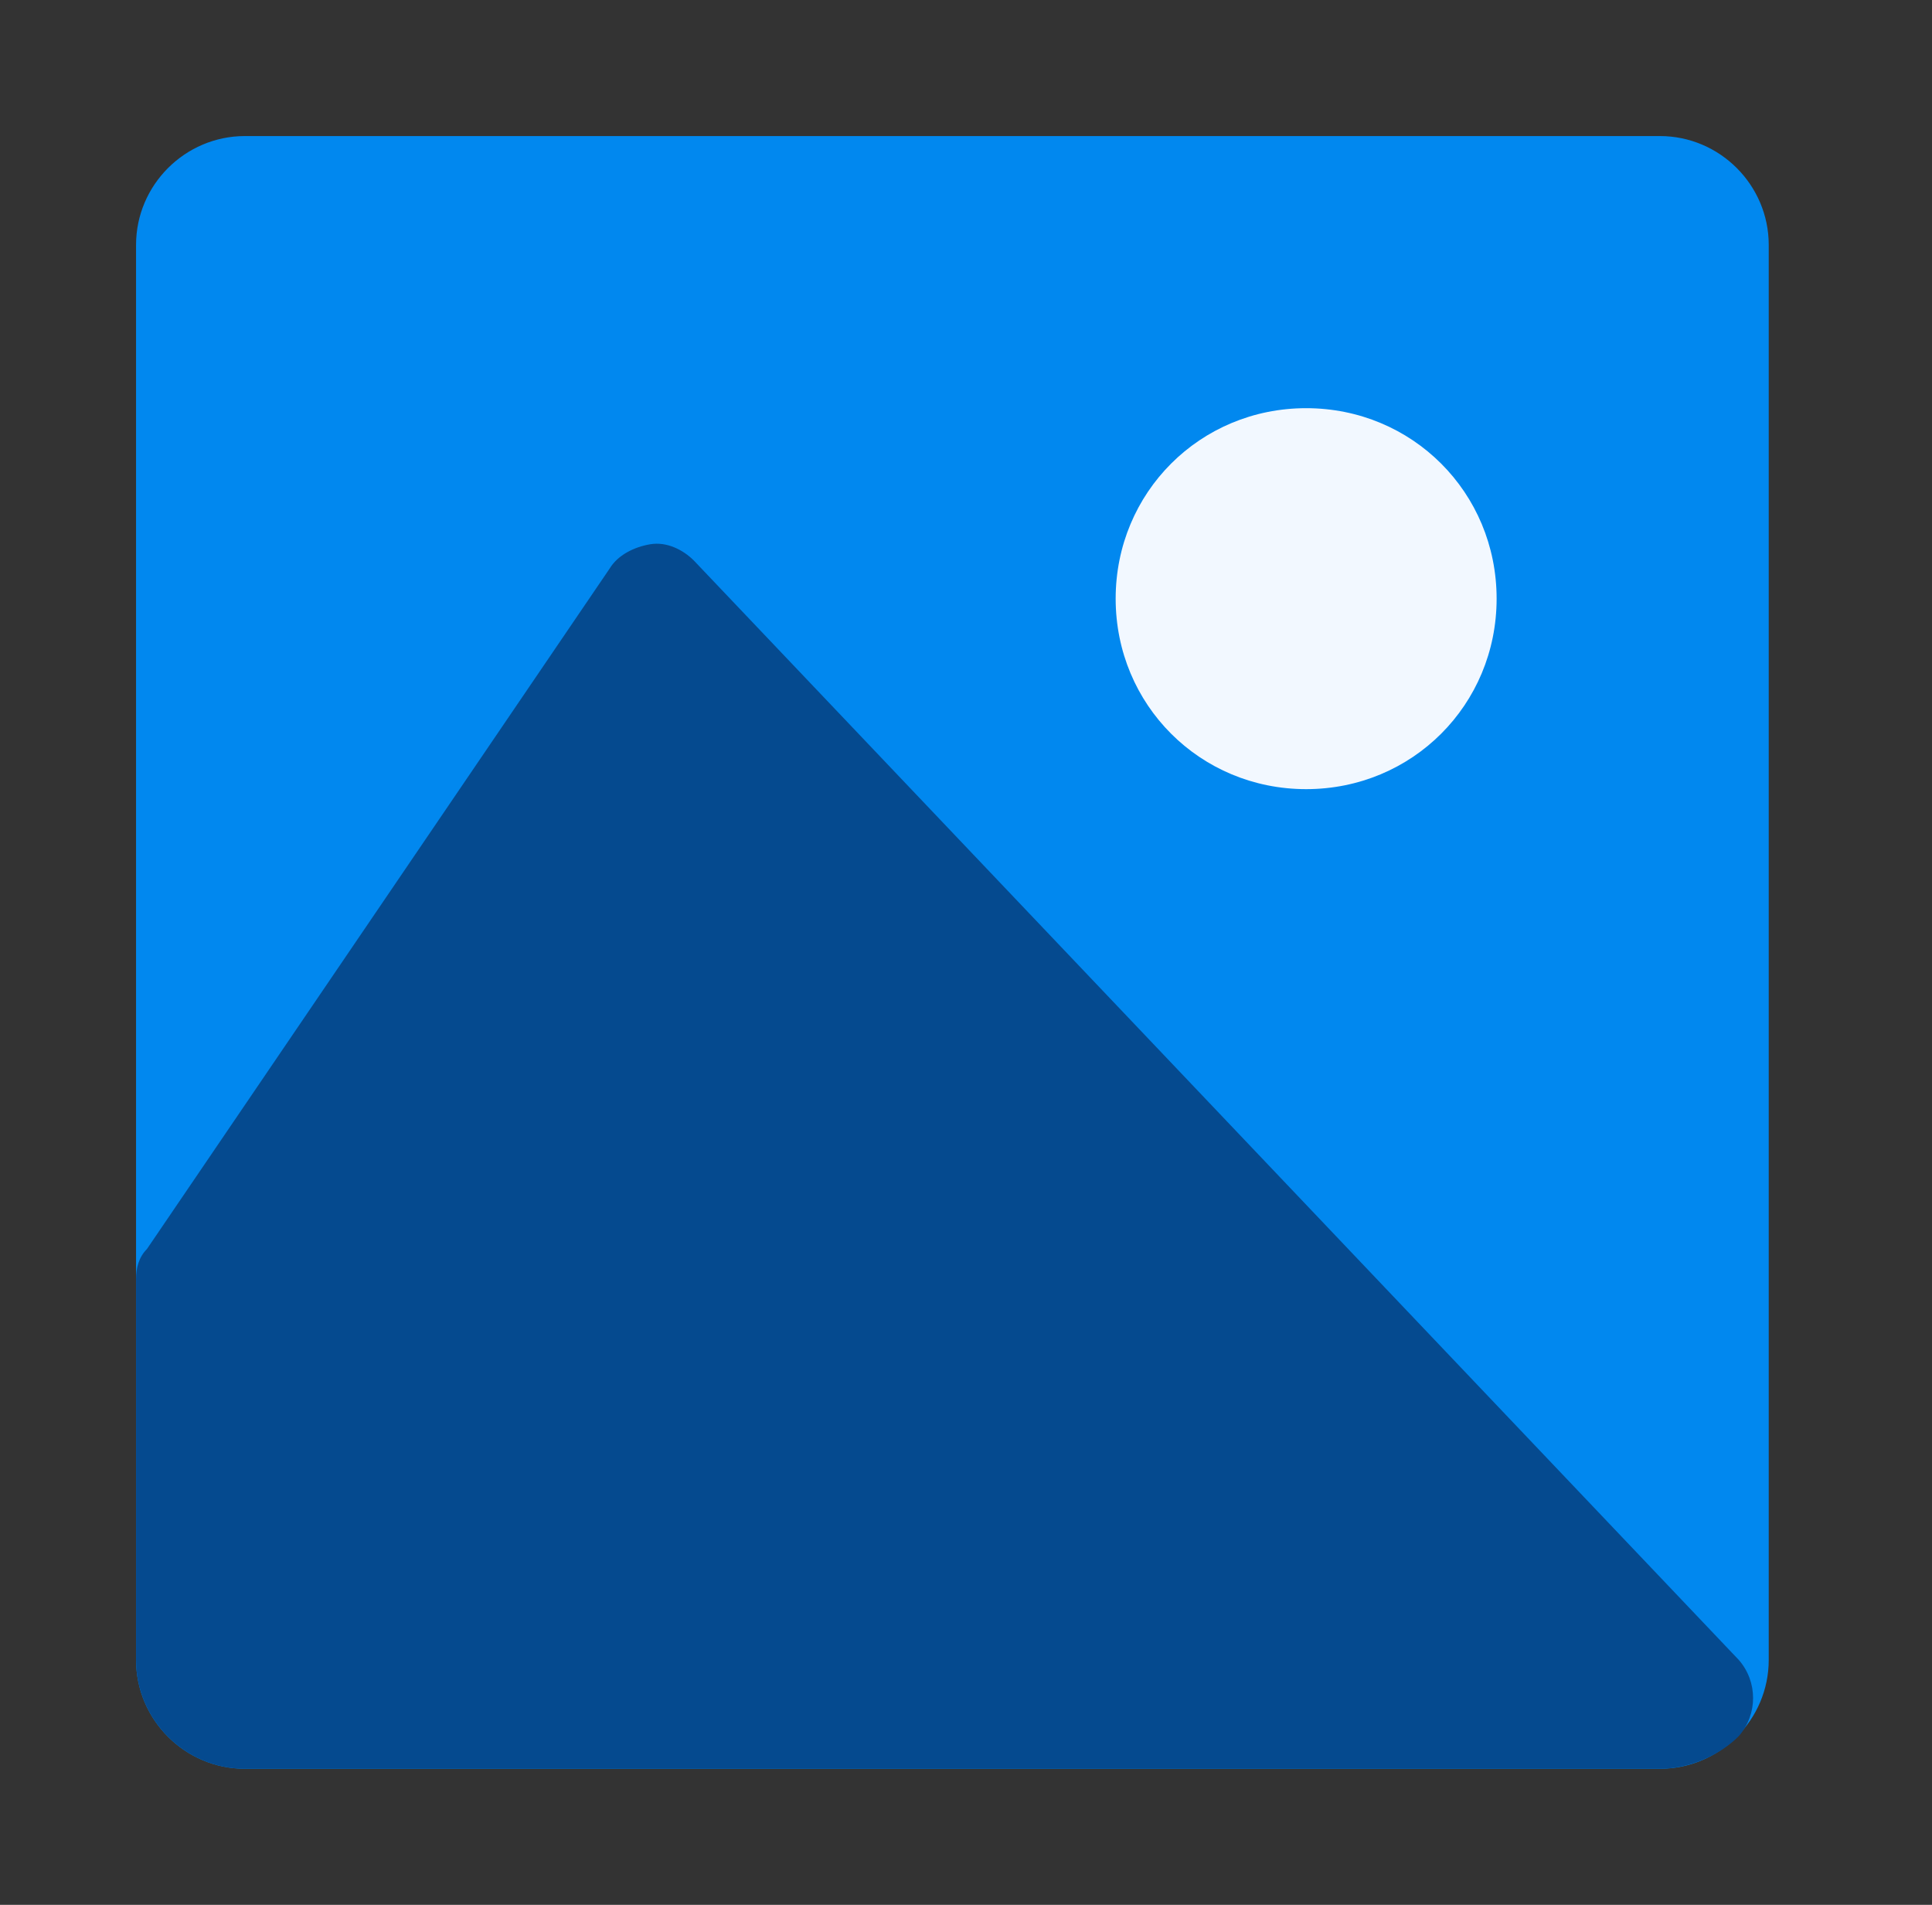 <svg width="71" height="70" viewBox="0 0 71 70" fill="none" xmlns="http://www.w3.org/2000/svg">
<rect x="0" y="0" width="71" height="70" fill="#333333" stroke="none"/>
<path fill-rule="evenodd" clip-rule="evenodd" d="M65 9V61C65 63.2 63.2 65 61 65H9C6.8 65 5 63.2 5 61V9C5 6.8 6.8 5 9 5H61C63.2 5 65 6.8 65 9Z" fill="#0188EF"/>
<path fill-rule="evenodd" clip-rule="evenodd" d="M55 22C55 25.9 51.9 29 48 29C44.1 29 41 25.9 41 22C41 18.1 44.1 15 48 15C51.9 15 55 18.1 55 22Z" fill="#F2F8FF"/>
<path fill-rule="evenodd" clip-rule="evenodd" d="M63.9 63.8C63.2 64.5 62.1 65 61 65H9C6.8 65 5 63.2 5 61V47C5 46.6 5.1 46.2 5.4 45.9L22.4 20.9C22.7 20.4 23.3 20.1 23.9 20C24.5 19.9 25.1 20.2 25.5 20.6L63.9 61C64.6 61.8 64.6 63 63.9 63.8Z" fill="#054A8F"/>
</svg>

